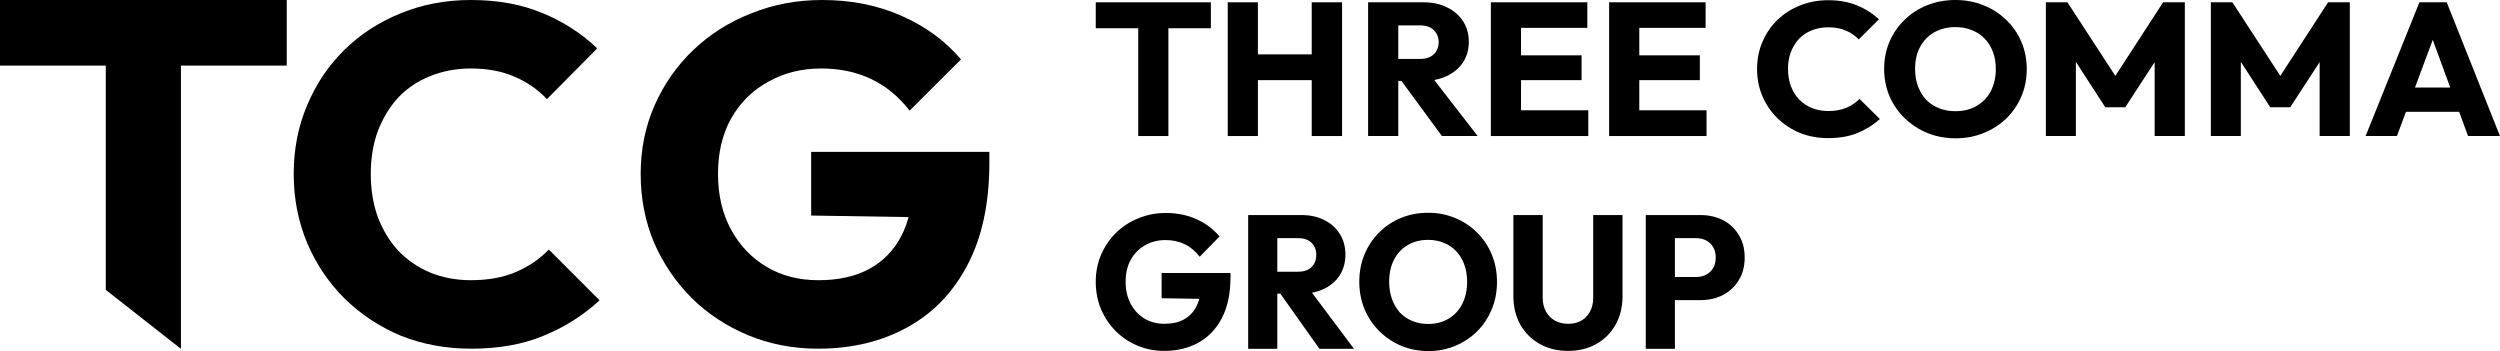 <svg width="235" height="33" viewBox="0 0 235 33" fill="none" xmlns="http://www.w3.org/2000/svg">
<g clip-path="url(#clip0_893_84)">
<path d="M26.953 6.168H17.009V32.777H16.989L9.944 27.247V6.168H0V0H26.953V6.168ZM44.257 0C46.776 3.09184e-05 49.011 0.405 50.961 1.216C52.941 2.026 54.666 3.137 56.136 4.548L51.411 9.32C50.571 8.42 49.551 7.714 48.352 7.204C47.182 6.694 45.816 6.439 44.257 6.438C42.877 6.439 41.602 6.679 40.432 7.159C39.292 7.609 38.302 8.269 37.462 9.14C36.652 10.01 36.007 11.061 35.527 12.291C35.077 13.522 34.852 14.873 34.852 16.344C34.853 17.844 35.078 19.21 35.527 20.44C36.007 21.671 36.652 22.722 37.462 23.593C38.302 24.463 39.292 25.138 40.432 25.618C41.602 26.098 42.877 26.339 44.257 26.339C45.877 26.339 47.286 26.083 48.486 25.573C49.686 25.063 50.721 24.357 51.591 23.457L56.36 28.23C54.831 29.64 53.075 30.751 51.096 31.561C49.146 32.372 46.881 32.777 44.302 32.777C41.932 32.777 39.727 32.372 37.688 31.561C35.678 30.721 33.908 29.55 32.378 28.05C30.878 26.549 29.708 24.808 28.868 22.827C28.028 20.816 27.608 18.655 27.608 16.344C27.608 14.033 28.028 11.886 28.868 9.905C29.708 7.894 30.878 6.153 32.378 4.683C33.878 3.212 35.633 2.071 37.643 1.261C39.682 0.42 41.887 2.22114e-05 44.257 0Z" fill="black"/>
<path d="M76.882 32.777C74.565 32.777 72.382 32.357 70.336 31.517C68.319 30.676 66.558 29.521 65.053 28.05C63.548 26.549 62.36 24.808 61.487 22.827C60.644 20.816 60.223 18.655 60.223 16.344C60.223 14.032 60.659 11.886 61.532 9.905C62.405 7.924 63.609 6.198 65.144 4.727C66.709 3.227 68.53 2.071 70.607 1.261C72.683 0.42 74.911 0 77.288 0C80.028 0 82.511 0.495 84.738 1.486C86.995 2.476 88.861 3.842 90.336 5.583L85.505 10.4C84.482 9.08 83.278 8.089 81.894 7.429C80.509 6.769 78.944 6.438 77.198 6.438C75.332 6.438 73.662 6.859 72.187 7.699C70.712 8.509 69.553 9.665 68.71 11.166C67.898 12.637 67.492 14.363 67.492 16.344C67.492 18.325 67.898 20.066 68.71 21.566C69.523 23.067 70.637 24.238 72.051 25.078C73.466 25.919 75.091 26.339 76.927 26.339C78.793 26.339 80.374 25.994 81.668 25.303C82.992 24.583 84.001 23.562 84.693 22.242C85.415 20.891 85.776 19.255 85.776 17.334L90.472 20.486L76.25 20.261V14.273H93V15.308C93 19.12 92.308 22.332 90.923 24.943C89.569 27.524 87.672 29.476 85.234 30.796C82.827 32.117 80.043 32.777 76.882 32.777Z" fill="black"/>
<path d="M106.993 12.787V0.393H109.829V12.787H106.993ZM103 2.655V0.215H113.822V2.655H103Z" fill="black"/>
<path d="M115.406 12.787V0.215H118.242V12.787H115.406ZM123.301 12.787V0.215H126.155V12.787H123.301ZM117.104 7.534V5.112H124.24V7.534H117.104Z" fill="black"/>
<path d="M130.77 7.605V5.54H133.462C134.028 5.54 134.461 5.397 134.763 5.112C135.076 4.827 135.232 4.441 135.232 3.955C135.232 3.503 135.082 3.129 134.781 2.833C134.48 2.536 134.046 2.387 133.48 2.387H130.77V0.215H133.805C134.648 0.215 135.389 0.375 136.027 0.696C136.666 1.004 137.165 1.438 137.527 1.996C137.888 2.554 138.069 3.195 138.069 3.919C138.069 4.655 137.888 5.302 137.527 5.86C137.165 6.406 136.66 6.834 136.009 7.142C135.359 7.451 134.594 7.605 133.715 7.605H130.77ZM128.602 12.787V0.215H131.438V12.787H128.602ZM135.539 12.787L131.565 7.374L134.166 6.679L138.9 12.787H135.539Z" fill="black"/>
<path d="M140.141 12.787V0.215H142.977V12.787H140.141ZM142.309 12.787V10.366H149.3V12.787H142.309ZM142.309 7.534V5.201H148.668V7.534H142.309ZM142.309 2.619V0.215H149.21V2.619H142.309Z" fill="black"/>
<path d="M151.258 12.787V0.215H154.094V12.787H151.258ZM153.426 12.787V10.366H160.417V12.787H153.426ZM153.426 7.534V5.201H159.785V7.534H153.426ZM153.426 2.619V0.215H160.327V2.619H153.426Z" fill="black"/>
<path d="M171.867 12.984C170.915 12.984 170.03 12.824 169.211 12.503C168.404 12.171 167.693 11.708 167.079 11.114C166.477 10.52 166.007 9.832 165.67 9.048C165.333 8.253 165.164 7.398 165.164 6.484C165.164 5.57 165.333 4.721 165.67 3.937C166.007 3.142 166.477 2.453 167.079 1.872C167.681 1.29 168.386 0.839 169.193 0.518C170.012 0.186 170.897 0.02 171.849 0.02C172.86 0.02 173.758 0.18 174.54 0.5C175.335 0.821 176.028 1.26 176.618 1.818L174.721 3.706C174.384 3.35 173.974 3.071 173.493 2.869C173.023 2.667 172.475 2.566 171.849 2.566C171.295 2.566 170.783 2.661 170.313 2.851C169.855 3.029 169.458 3.29 169.12 3.635C168.795 3.979 168.536 4.394 168.344 4.881C168.163 5.368 168.073 5.902 168.073 6.484C168.073 7.078 168.163 7.618 168.344 8.104C168.536 8.591 168.795 9.007 169.12 9.351C169.458 9.695 169.855 9.962 170.313 10.152C170.783 10.342 171.295 10.437 171.849 10.437C172.499 10.437 173.065 10.336 173.547 10.135C174.029 9.933 174.444 9.654 174.793 9.298L176.708 11.185C176.094 11.743 175.39 12.182 174.595 12.503C173.812 12.824 172.902 12.984 171.867 12.984Z" fill="black"/>
<path d="M183.848 13C182.885 13 181.993 12.834 181.174 12.501C180.367 12.169 179.657 11.706 179.042 11.112C178.428 10.519 177.952 9.83 177.615 9.047C177.278 8.251 177.109 7.396 177.109 6.482C177.109 5.556 177.278 4.701 177.615 3.918C177.952 3.134 178.422 2.452 179.024 1.87C179.627 1.276 180.331 0.819 181.138 0.499C181.957 0.166 182.848 0 183.812 0C184.764 0 185.643 0.166 186.45 0.499C187.269 0.819 187.979 1.276 188.582 1.87C189.196 2.452 189.672 3.14 190.009 3.936C190.346 4.719 190.515 5.574 190.515 6.5C190.515 7.414 190.346 8.269 190.009 9.064C189.672 9.848 189.202 10.537 188.6 11.13C187.997 11.712 187.287 12.169 186.468 12.501C185.661 12.834 184.788 13 183.848 13ZM183.812 10.453C184.571 10.453 185.233 10.287 185.799 9.955C186.377 9.622 186.823 9.159 187.136 8.566C187.449 7.96 187.606 7.266 187.606 6.482C187.606 5.889 187.516 5.354 187.335 4.879C187.154 4.393 186.895 3.977 186.558 3.633C186.221 3.277 185.817 3.01 185.348 2.832C184.89 2.642 184.378 2.547 183.812 2.547C183.053 2.547 182.385 2.713 181.807 3.045C181.241 3.366 180.801 3.823 180.488 4.416C180.175 4.998 180.018 5.687 180.018 6.482C180.018 7.076 180.108 7.616 180.289 8.103C180.47 8.589 180.723 9.011 181.048 9.367C181.385 9.711 181.789 9.979 182.258 10.168C182.728 10.358 183.246 10.453 183.812 10.453Z" fill="black"/>
<path d="M192.312 12.787V0.215H194.337L199.359 7.926H198.329L203.333 0.215H205.374V12.787H202.538V4.934L203.045 5.059L199.775 10.081H197.896L194.644 5.059L195.132 4.934V12.787H192.312Z" fill="black"/>
<path d="M207.82 12.787V0.215H209.843L214.866 7.926H213.836L218.84 0.215H220.882V12.787H218.045V4.934L218.551 5.059L215.281 10.081H213.402L210.15 5.059L210.638 4.934V12.787H207.82Z" fill="black"/>
<path d="M222.367 12.787L227.426 0.215H229.992L234.996 12.787H231.997L228.167 2.352H229.197L225.312 12.787H222.367ZM225.24 10.508V8.229H232.196V10.508H225.24Z" fill="black"/>
<path d="M109.437 32.984C108.542 32.984 107.698 32.818 106.908 32.485C106.128 32.153 105.448 31.696 104.867 31.114C104.285 30.52 103.826 29.832 103.488 29.048C103.163 28.253 103 27.398 103 26.484C103 25.57 103.169 24.721 103.506 23.937C103.843 23.154 104.308 22.471 104.901 21.889C105.506 21.296 106.21 20.839 107.012 20.518C107.815 20.186 108.675 20.02 109.594 20.02C110.652 20.02 111.612 20.215 112.473 20.607C113.345 20.999 114.066 21.539 114.636 22.228L112.769 24.133C112.374 23.611 111.909 23.219 111.374 22.958C110.839 22.697 110.234 22.566 109.559 22.566C108.838 22.566 108.193 22.732 107.623 23.065C107.053 23.385 106.605 23.842 106.28 24.436C105.966 25.018 105.809 25.7 105.809 26.484C105.809 27.267 105.966 27.956 106.28 28.55C106.594 29.143 107.024 29.606 107.571 29.939C108.117 30.271 108.745 30.437 109.455 30.437C110.176 30.437 110.786 30.301 111.286 30.028C111.798 29.743 112.188 29.339 112.455 28.817C112.734 28.282 112.874 27.636 112.874 26.876L114.688 28.122L109.193 28.033V25.665H115.665V26.074C115.665 27.582 115.397 28.852 114.862 29.885C114.339 30.906 113.606 31.678 112.664 32.2C111.734 32.723 110.658 32.984 109.437 32.984Z" fill="black"/>
<path d="M119.421 27.605V25.54H122.021C122.567 25.54 122.986 25.397 123.277 25.112C123.579 24.827 123.73 24.441 123.73 23.954C123.73 23.503 123.585 23.129 123.294 22.833C123.003 22.536 122.585 22.387 122.038 22.387H119.421V20.215H122.352C123.166 20.215 123.881 20.375 124.498 20.696C125.114 21.004 125.597 21.438 125.946 21.996C126.295 22.554 126.469 23.195 126.469 23.919C126.469 24.655 126.295 25.302 125.946 25.86C125.597 26.406 125.108 26.834 124.48 27.142C123.852 27.451 123.114 27.605 122.265 27.605H119.421ZM117.328 32.787V20.215H120.067V32.787H117.328ZM124.027 32.787L120.189 27.374L122.701 26.679L127.272 32.787H124.027Z" fill="black"/>
<path d="M134.28 33C133.35 33 132.489 32.834 131.698 32.501C130.919 32.169 130.233 31.706 129.64 31.112C129.047 30.519 128.587 29.83 128.262 29.047C127.936 28.251 127.773 27.396 127.773 26.482C127.773 25.556 127.936 24.701 128.262 23.918C128.587 23.134 129.041 22.452 129.622 21.87C130.204 21.276 130.884 20.819 131.664 20.499C132.454 20.166 133.315 20 134.245 20C135.164 20 136.013 20.166 136.792 20.499C137.583 20.819 138.269 21.276 138.851 21.87C139.444 22.452 139.903 23.14 140.229 23.936C140.555 24.719 140.717 25.574 140.717 26.5C140.717 27.414 140.555 28.269 140.229 29.064C139.903 29.848 139.45 30.537 138.868 31.13C138.287 31.712 137.601 32.169 136.81 32.501C136.031 32.834 135.187 33 134.28 33ZM134.245 30.453C134.978 30.453 135.618 30.287 136.164 29.955C136.723 29.622 137.153 29.159 137.455 28.566C137.758 27.96 137.909 27.266 137.909 26.482C137.909 25.889 137.822 25.354 137.647 24.88C137.473 24.393 137.223 23.977 136.897 23.633C136.571 23.277 136.182 23.01 135.728 22.831C135.286 22.642 134.792 22.547 134.245 22.547C133.513 22.547 132.867 22.713 132.309 23.045C131.762 23.366 131.338 23.823 131.036 24.416C130.733 24.998 130.582 25.687 130.582 26.482C130.582 27.076 130.669 27.616 130.844 28.103C131.018 28.59 131.262 29.011 131.576 29.367C131.902 29.711 132.292 29.979 132.745 30.169C133.199 30.358 133.699 30.453 134.245 30.453Z" fill="black"/>
<path d="M147.404 32.983C146.393 32.983 145.497 32.764 144.718 32.324C143.95 31.885 143.346 31.28 142.904 30.508C142.473 29.724 142.258 28.834 142.258 27.837V20.215H145.014V27.997C145.014 28.496 145.119 28.929 145.328 29.297C145.538 29.665 145.823 29.95 146.183 30.152C146.555 30.342 146.962 30.437 147.404 30.437C147.87 30.437 148.277 30.342 148.626 30.152C148.974 29.95 149.248 29.671 149.445 29.315C149.655 28.947 149.759 28.513 149.759 28.015V20.215H152.516V27.855C152.516 28.852 152.301 29.736 151.87 30.508C151.44 31.28 150.841 31.885 150.073 32.324C149.306 32.764 148.416 32.983 147.404 32.983Z" fill="black"/>
<path d="M156.796 28.211V26.038H159.448C159.785 26.038 160.093 25.967 160.372 25.824C160.652 25.682 160.873 25.474 161.035 25.201C161.198 24.928 161.28 24.596 161.28 24.204C161.28 23.824 161.198 23.497 161.035 23.224C160.873 22.951 160.652 22.744 160.372 22.601C160.093 22.459 159.785 22.387 159.448 22.387H156.796V20.215H159.849C160.628 20.215 161.332 20.375 161.96 20.696C162.588 21.016 163.082 21.479 163.443 22.085C163.815 22.678 164.001 23.385 164.001 24.204C164.001 25.023 163.815 25.735 163.443 26.341C163.082 26.934 162.588 27.397 161.96 27.73C161.332 28.05 160.628 28.211 159.849 28.211H156.796ZM154.703 32.787V20.215H157.442V32.787H154.703Z" fill="black"/>
</g>
<defs>
<clipPath id="clip0_893_84">
<rect width="235" height="33" fill="white"/>
</clipPath>
</defs>
</svg>
